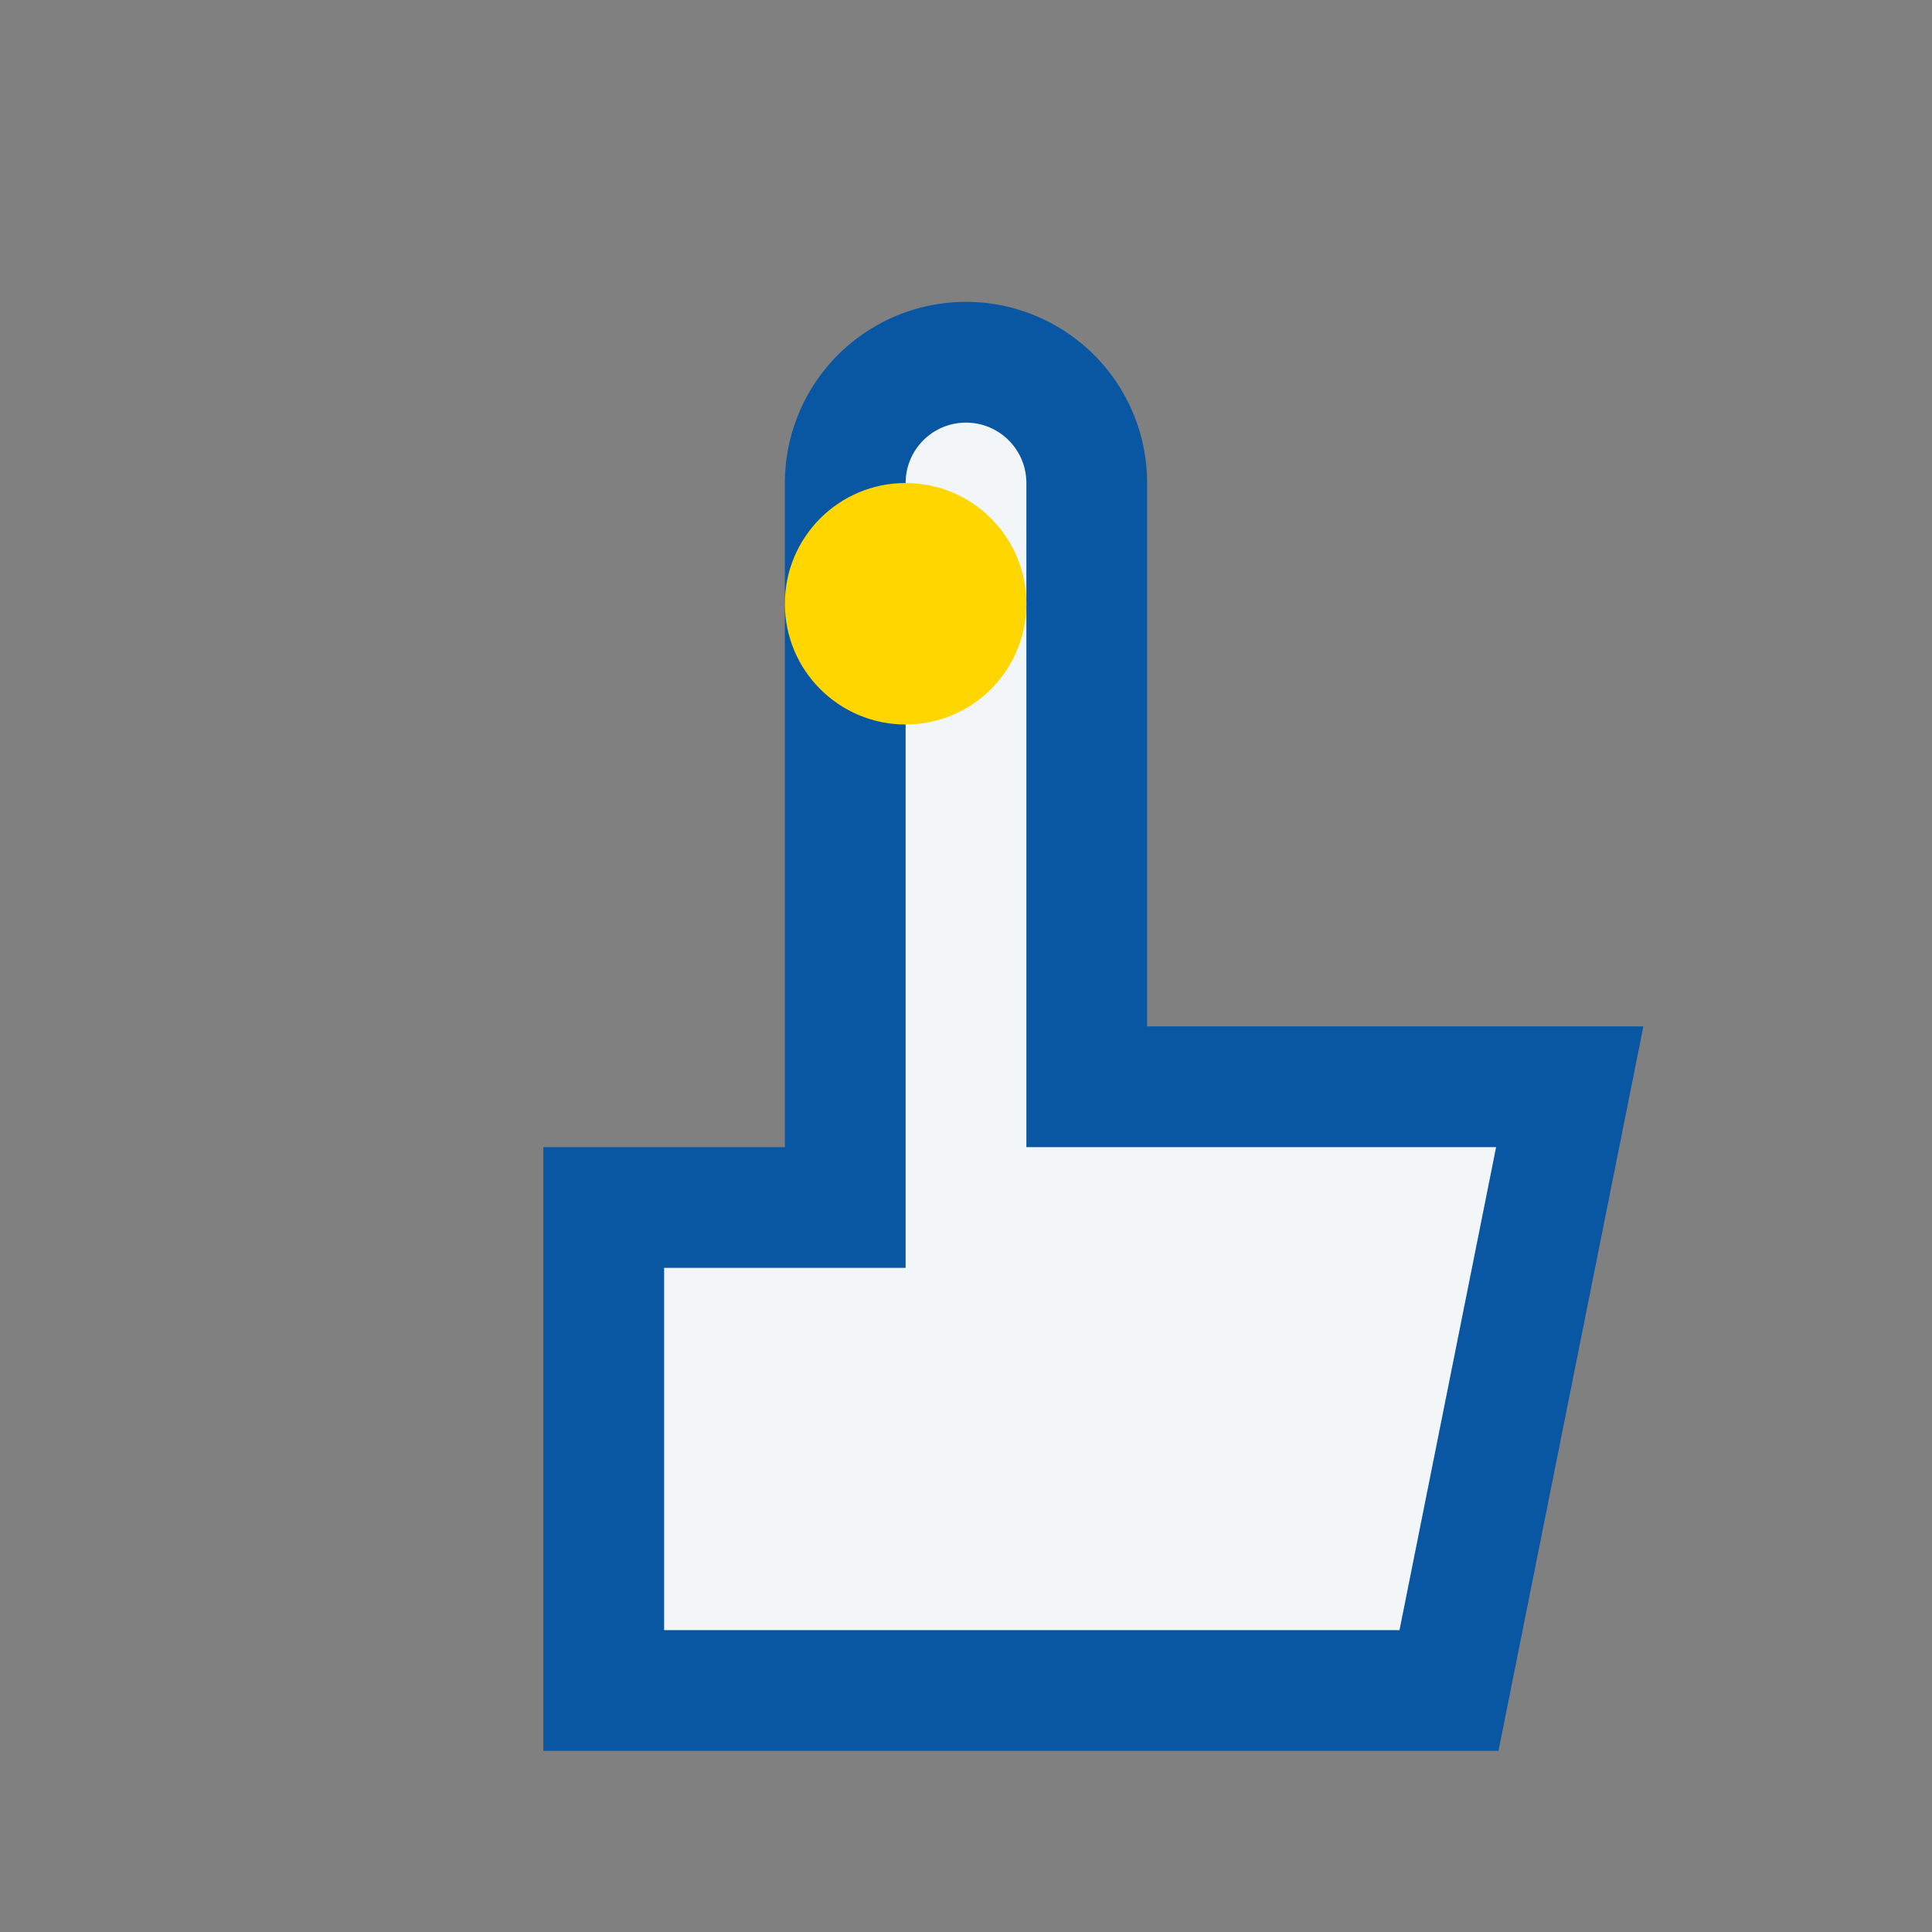 <?xml version="1.0" encoding="UTF-8"?>
<svg xmlns="http://www.w3.org/2000/svg" width="32" height="32" viewBox="0 0 32 32"><rect x="0" y="0" width="32" height="32" fill="#808080" stroke="none"/><path d="M10 28v-8h4V8a2 2 0 014 0v10h8l-2 10z" fill="#F3F6F9" stroke="#0957A2" stroke-width="2"/><circle cx="15" cy="10" r="2" fill="#FFD600"/></svg>